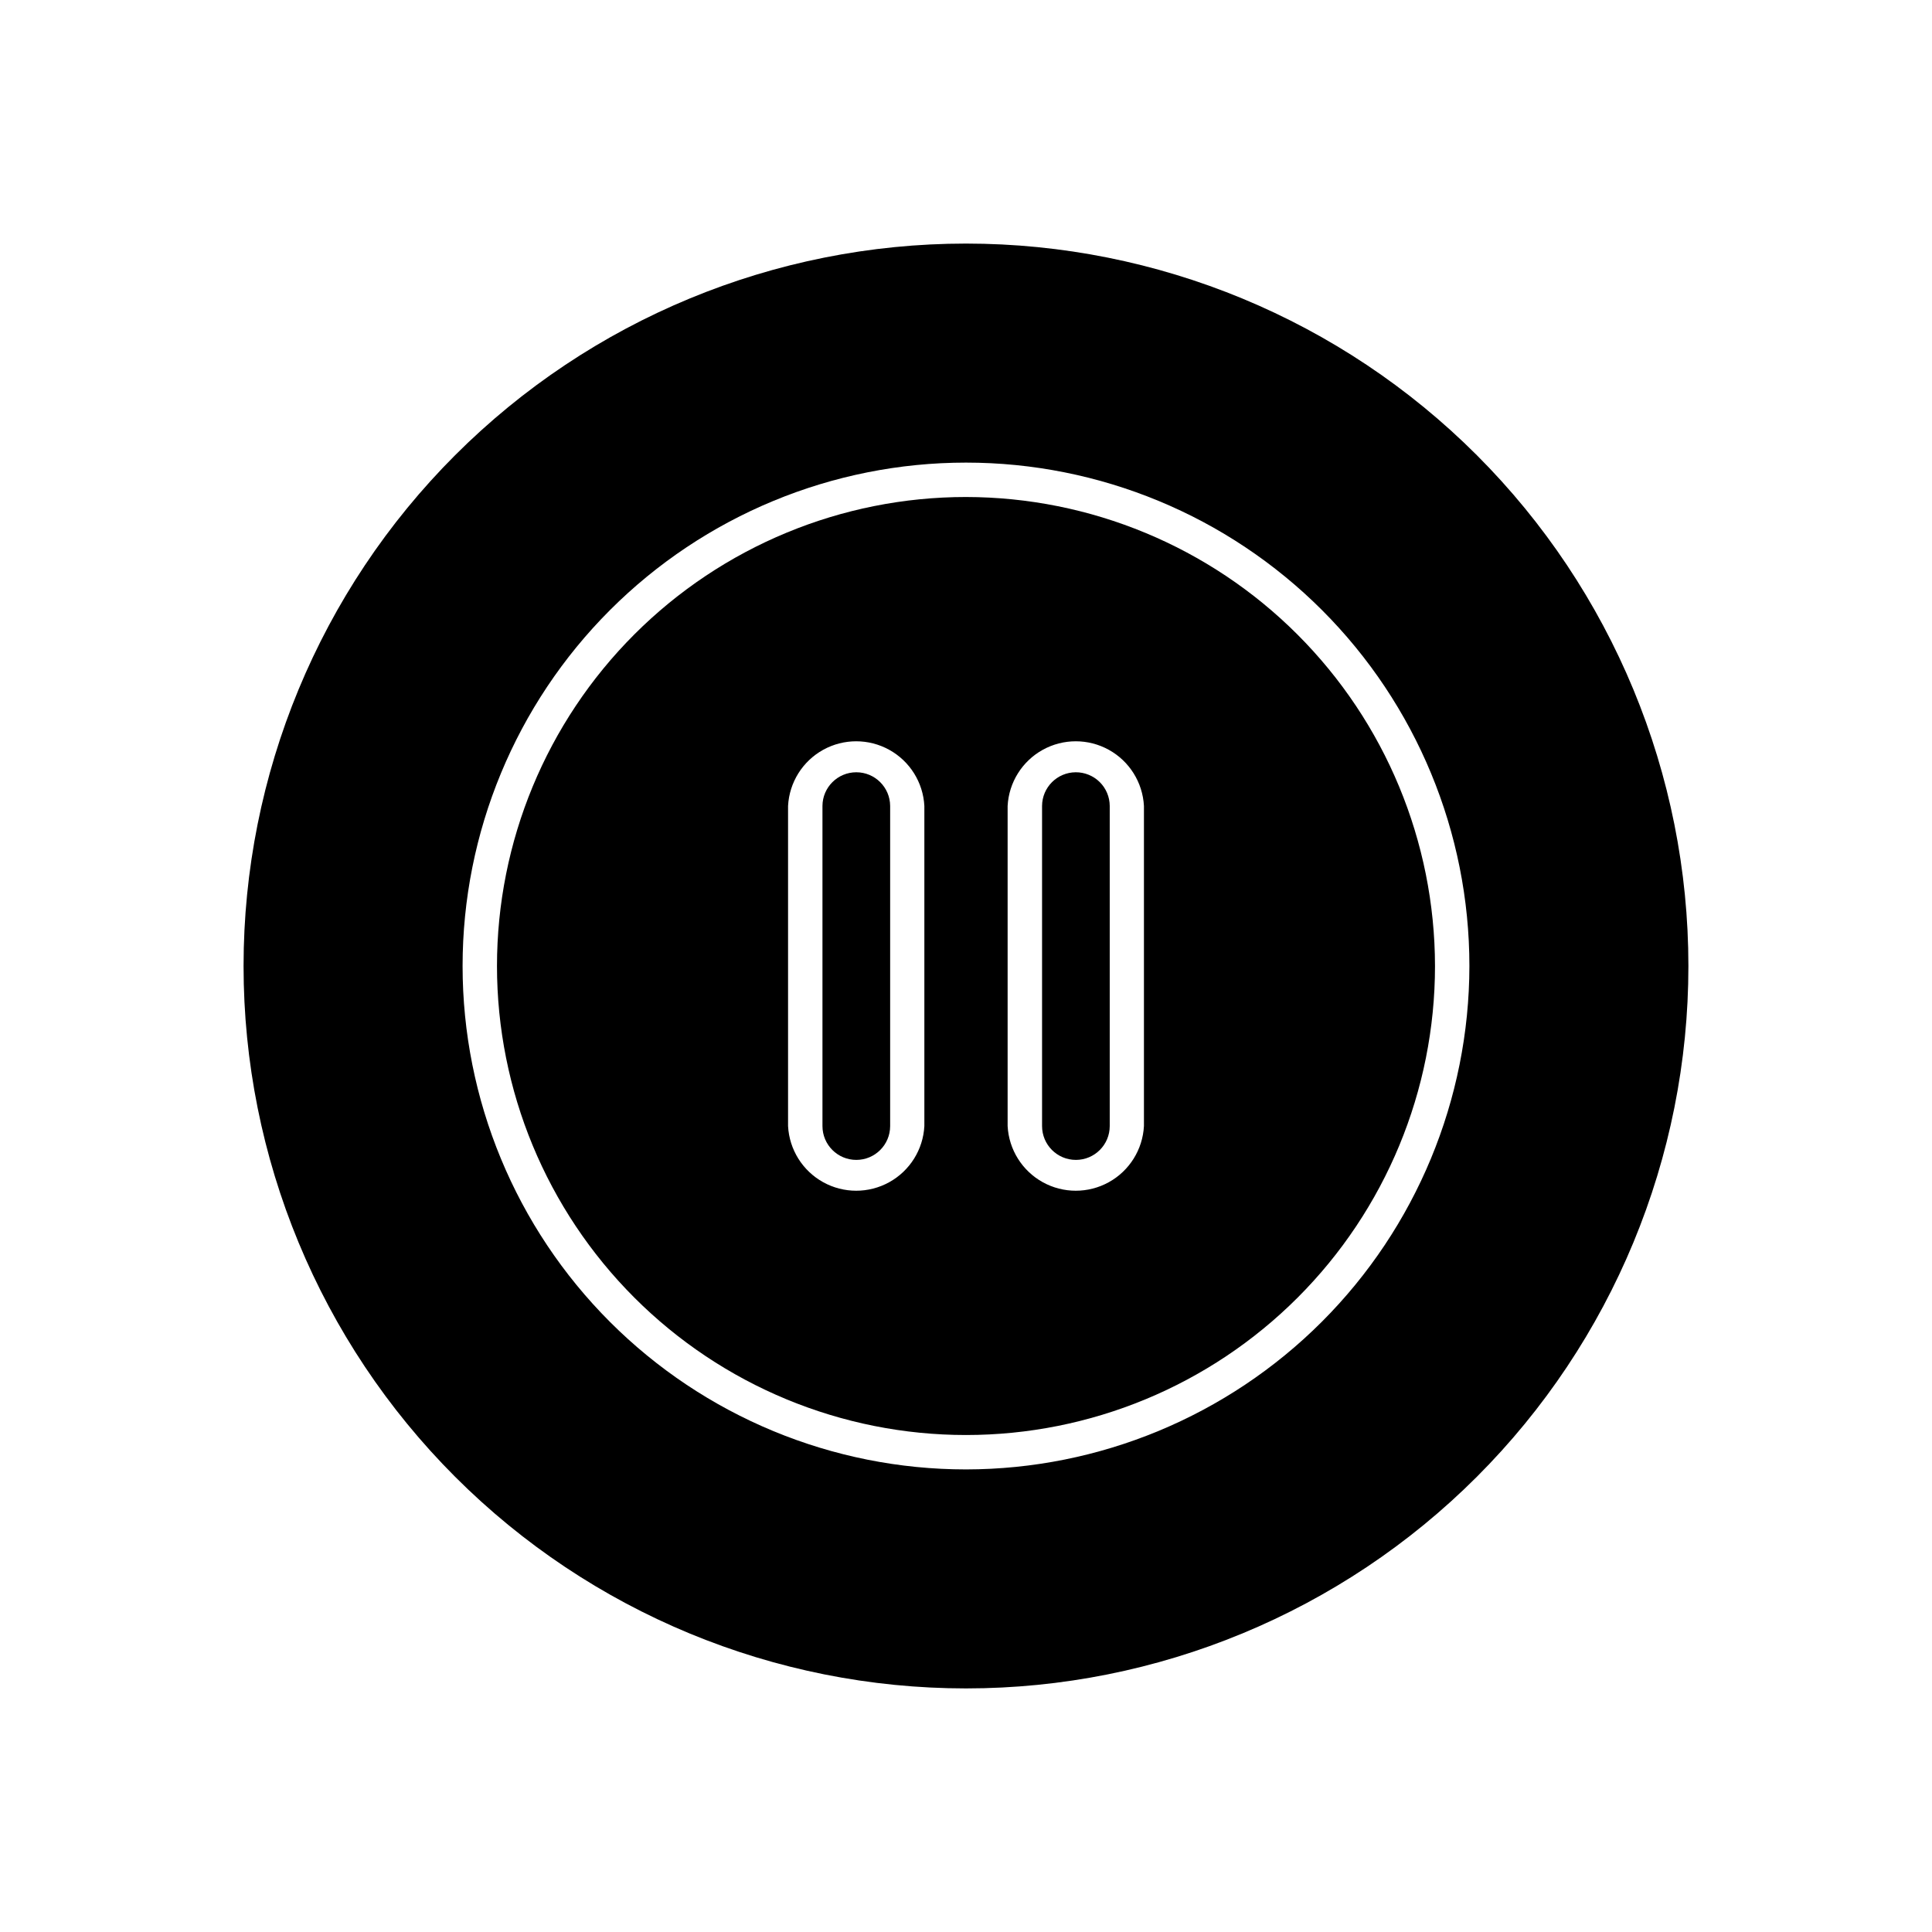 <?xml version="1.0" encoding="UTF-8"?>
<!-- Uploaded to: ICON Repo, www.svgrepo.com, Generator: ICON Repo Mixer Tools -->
<svg fill="#000000" width="800px" height="800px" version="1.1" viewBox="144 144 512 512" xmlns="http://www.w3.org/2000/svg">
 <g>
  <path d="m429.07 348.66c-4.91 0.027-8.887 4.004-8.914 8.918v84.84c0 4.953 4.012 8.969 8.965 8.969 4.953 0 8.969-4.016 8.969-8.969v-84.84c-0.012-2.379-0.969-4.656-2.66-6.328-1.691-1.672-3.981-2.602-6.359-2.59z"/>
  <path d="m370.93 348.66c-4.934 0-8.941 3.984-8.969 8.918v84.84c0 4.953 4.016 8.969 8.969 8.969 4.953 0 8.969-4.016 8.969-8.969v-84.84c-0.031-4.934-4.035-8.918-8.969-8.918z"/>
  <path d="m400 275.71c-32.965 0-64.578 13.098-87.887 36.406-23.309 23.309-36.406 54.922-36.406 87.887 0 32.961 13.098 64.574 36.406 87.883 23.309 23.312 54.922 36.406 87.887 36.406 32.961 0 64.574-13.094 87.883-36.406 23.312-23.309 36.406-54.922 36.406-87.883-0.039-32.953-13.148-64.543-36.449-87.844-23.301-23.301-54.891-36.406-87.84-36.449zm-11.035 166.71c-0.328 6.227-3.84 11.844-9.297 14.867-5.453 3.023-12.078 3.023-17.531 0-5.453-3.023-8.965-8.641-9.293-14.867v-84.84c0.328-6.227 3.84-11.844 9.293-14.867 5.453-3.019 12.078-3.019 17.531 0 5.457 3.023 8.969 8.641 9.297 14.867zm58.191 0c-0.332 6.227-3.844 11.844-9.297 14.867-5.453 3.023-12.078 3.023-17.531 0-5.453-3.023-8.969-8.641-9.297-14.867v-84.84c0.328-6.227 3.844-11.844 9.297-14.867 5.453-3.019 12.078-3.019 17.531 0 5.453 3.023 8.965 8.641 9.297 14.867z"/>
  <path d="m400 208.55c-50.777 0-99.473 20.172-135.38 56.074s-56.074 84.598-56.074 135.38c0 50.773 20.172 99.469 56.074 135.37 35.902 35.906 84.598 56.074 135.38 56.074 50.773 0 99.469-20.168 135.37-56.074 35.906-35.902 56.074-84.598 56.074-135.37 0-50.777-20.168-99.473-56.074-135.38-35.902-35.902-84.598-56.074-135.37-56.074zm0 324.86c-35.383 0-69.316-14.055-94.336-39.074-25.02-25.02-39.074-58.953-39.074-94.332 0-35.383 14.055-69.316 39.074-94.336 25.02-25.02 58.953-39.074 94.336-39.074 35.379 0 69.312 14.055 94.332 39.074 25.02 25.02 39.074 58.953 39.074 94.336-0.039 35.367-14.105 69.277-39.117 94.289-25.012 25.012-58.922 39.078-94.289 39.117z"/>
 </g>
</svg>